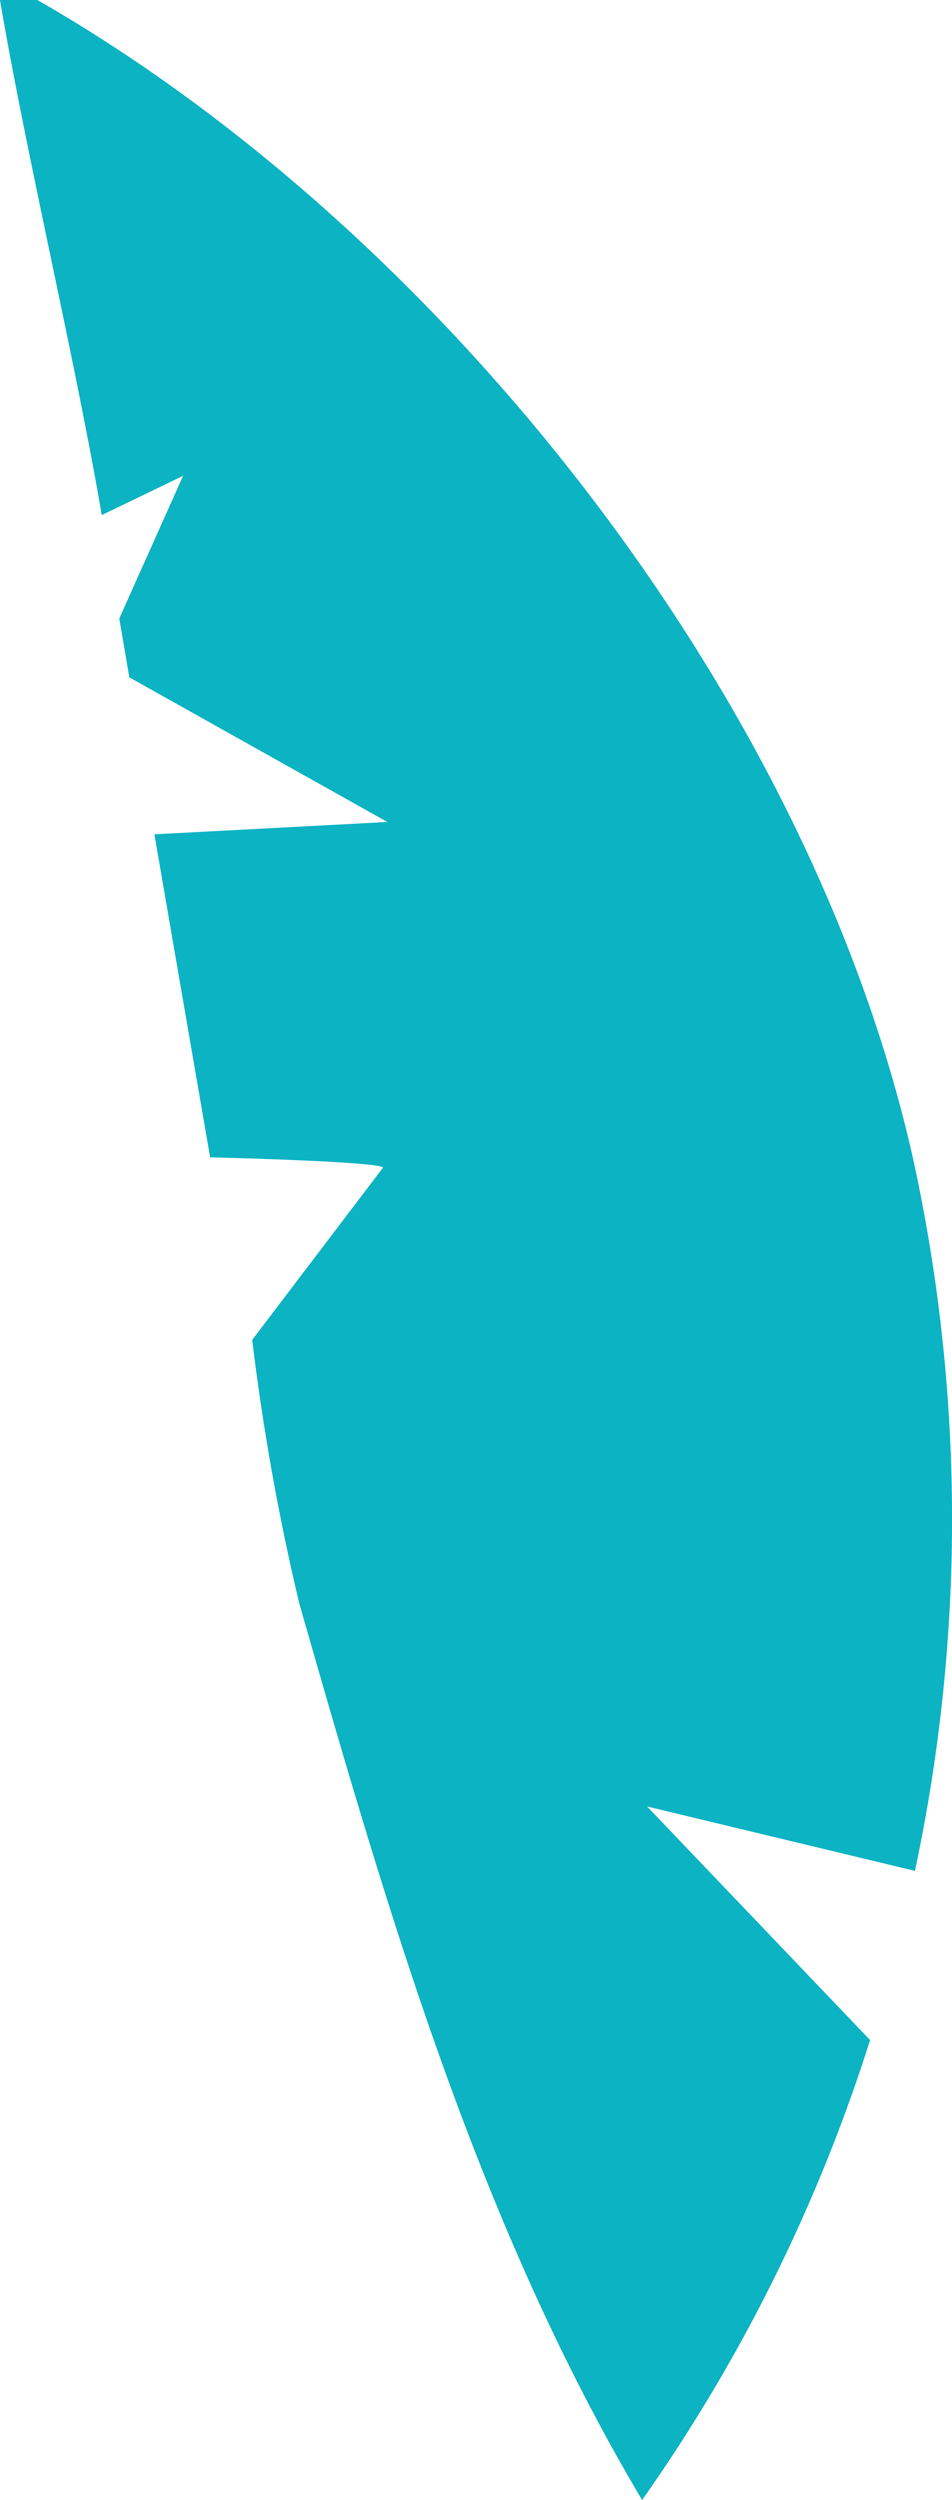 <svg xmlns="http://www.w3.org/2000/svg" viewBox="0 0 34.16 89.69"><g id="Layer_2" data-name="Layer 2"><g id="Group_34256" data-name="Group 34256"><path id="Path_64496" data-name="Path 64496" d="M5.59,29.93l8.31-.44L4.64,24.3l-.36-2.11,2.29-5.12L3.65,18.48C2.72,13,.93,5.5,0,0H1.34C16,8.4,29.1,25.17,32.77,41.6a60.49,60.49,0,0,1,.06,25.52l-9.61-2.31,8,8.38a60,60,0,0,1-8.18,16.5c-5.89-9.9-9.13-21.1-12.3-32.16a84.42,84.42,0,0,1-1.69-9.46l4.67-6.15c.47-.24-6.18-.4-6.18-.4q-1-5.79-2-11.59" style="fill:#0bb3c3"/></g></g></svg>